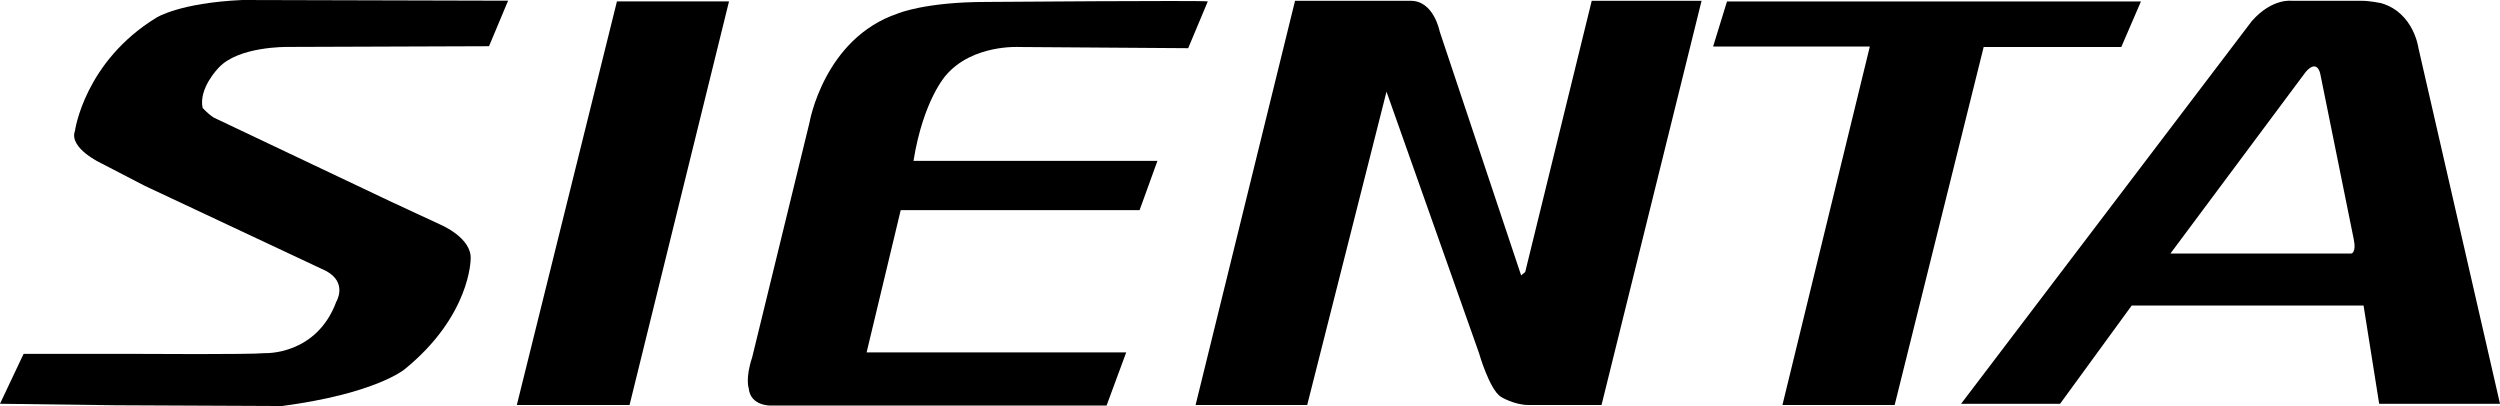 <?xml version="1.0" encoding="UTF-8" standalone="no"?>
<!-- Created with Inkscape (http://www.inkscape.org/) -->

<svg
   xmlns:dc="http://purl.org/dc/elements/1.1/"
   xmlns:cc="http://creativecommons.org/ns#"
   xmlns:rdf="http://www.w3.org/1999/02/22-rdf-syntax-ns#"
   xmlns:svg="http://www.w3.org/2000/svg"
   xmlns="http://www.w3.org/2000/svg"
   xmlns:sodipodi="http://sodipodi.sourceforge.net/DTD/sodipodi-0.dtd"
   xmlns:inkscape="http://www.inkscape.org/namespaces/inkscape"
   width="264.583mm"
   height="42.971mm"
   viewBox="0 0 264.583 42.971"
   version="1.1"
   id="svg3362"
   inkscape:version="0.92.2 (5c3e80d, 2017-08-06)"
   sodipodi:docname="Toyota Sienta.svg">
  <defs
     id="defs3356" />
  <sodipodi:namedview
     id="base"
     pagecolor="#ffffff"
     bordercolor="#666666"
     borderopacity="1.0"
     inkscape:pageopacity="0.0"
     inkscape:pageshadow="2"
     inkscape:zoom="1"
     inkscape:cx="555.9056"
     inkscape:cy="35.952834"
     inkscape:document-units="mm"
     inkscape:current-layer="layer1"
     showgrid="false"
     fit-margin-top="0"
     fit-margin-left="0"
     fit-margin-right="0"
     fit-margin-bottom="0"
     inkscape:window-width="1600"
     inkscape:window-height="837"
     inkscape:window-x="-8"
     inkscape:window-y="-8"
     inkscape:window-maximized="1" />
  <g
     inkscape:label="Layer 1"
     inkscape:groupmode="layer"
     id="layer1"
     transform="translate(45.006,-115.375)">
    <g
       id="g3947"
       style="fill:#000000">
      <g
         id="g1010"
         transform="matrix(1.523,0,0,-1.523,8.766,115.449)"
         style="fill:#000000">
        <path
           d="m 0,0 -1.324,-3.163 -14.031,-0.05 c 0,0 -3.368,0.05 -4.745,-1.433 0,0 -1.424,-1.425 -1.125,-2.809 0,0 0.359,-0.401 0.765,-0.664 l 12.246,-5.811 3.524,-1.636 c 0,0 2.19,-0.918 2.089,-2.394 0,0 0,-3.925 -4.591,-7.655 0,0 -1.993,-1.688 -8.523,-2.551 l -11.527,0.053 -8.065,0.104 1.639,3.465 h 8.257 c 0,0 7.408,-0.052 8.523,0.053 0,0 3.569,-0.158 4.95,3.573 0,0 0.814,1.323 -0.72,2.143 l -12.6,5.916 -2.951,1.53 c 0,0 -2.348,1.066 -1.888,2.291 0,0 0.659,4.799 5.658,7.86 0,0 1.583,1.025 5.975,1.227 L 0,0"
           style="fill:#000000;fill-opacity:1;fill-rule:evenodd;stroke:none"
           id="path1012"
           inkscape:connector-curvature="0" />
      </g>
      <g
         id="g1014"
         transform="matrix(1.523,0,0,-1.523,20.286,115.525)"
         style="fill:#000000">
        <path
           d="M 0,0 H 7.788 L 0.877,-28.044 H -6.956 L 0,0"
           style="fill:#000000;fill-opacity:1;fill-rule:evenodd;stroke:none"
           id="path1016"
           inkscape:connector-curvature="0" />
      </g>
      <g
         id="g1018"
         transform="matrix(1.523,0,0,-1.523,59.383,115.58)"
         style="fill:#000000">
        <path
           d="m 0,0 c 0,0 14.942,0.117 15.388,0.036 l -1.363,-3.25 -11.728,0.082 c 0,0 -3.263,0.202 -5.107,-1.966 0,0 -1.57,-1.699 -2.253,-5.947 h 16.951 l -1.24,-3.422 H -5.951 l -2.37,-9.886 H 9.718 l -1.364,-3.694 h -23.34 c 0,0 -1.406,-0.044 -1.528,1.201 0,0 -0.246,0.688 0.238,2.14 l 3.982,16.308 c 0,0 1.002,5.865 6.145,7.596 0,0 1.887,0.802 6.149,0.802"
           style="fill:#000000;fill-opacity:1;fill-rule:evenodd;stroke:none"
           id="path1020"
           inkscape:connector-curvature="0" />
      </g>
      <g
         id="g1022"
         transform="matrix(1.523,0,0,-1.523,92.052,115.46)"
         style="fill:#000000">
        <path
           d="m 0,0 -6.911,-28.088 h 7.756 l 5.511,21.776 6.425,-18.159 c 0,0 0.721,-2.532 1.527,-3.052 0,0 0.928,-0.565 1.926,-0.565 h 5.064 L 28.249,0 H 20.617 L 15.995,-18.844 15.711,-19.08 10.05,-2.126 C 10.05,-2.126 9.647,0 8.041,0 H 0"
           style="fill:#000000;fill-opacity:1;fill-rule:evenodd;stroke:none"
           id="path1024"
           inkscape:connector-curvature="0" />
      </g>
      <g
         id="g1026"
         transform="matrix(1.523,0,0,-1.523,136.297,120.3)"
         style="fill:#000000">
        <path
           d="M 0,0 H 10.891 L 4.818,-24.91 h 7.799 l 6.185,24.877 h 9.563 l 1.367,3.167 H 0.966 L 0,0"
           style="fill:#000000;fill-opacity:1;fill-rule:evenodd;stroke:none"
           id="path1028"
           inkscape:connector-curvature="0" />
      </g>
      <g
         id="g1030"
         transform="matrix(1.523,0,0,-1.523,203.844,142.204)"
         style="fill:#000000">
        <path
           d="m 0,0 h -12.571 l 9.402,12.62 c 0.805,0.922 1.006,-0.116 1.006,-0.116 L 0.165,1.002 C 0.365,0.048 0,0 0,0 Z m 4.665,14.267 c 0,0 -0.319,2.485 -2.61,3.134 0,0 -0.764,0.159 -1.327,0.159 h -4.861 c 0,0 -1.359,0.201 -2.775,-1.399 l -20.21,-26.603 h 6.879 l 4.976,6.826 H 0.849 l 1.085,-6.826 H 10.33 L 4.665,14.267"
           style="fill:#000000;fill-opacity:1;fill-rule:evenodd;stroke:none"
           id="path1032"
           inkscape:connector-curvature="0" />
      </g>
    </g>
  </g>
</svg>
